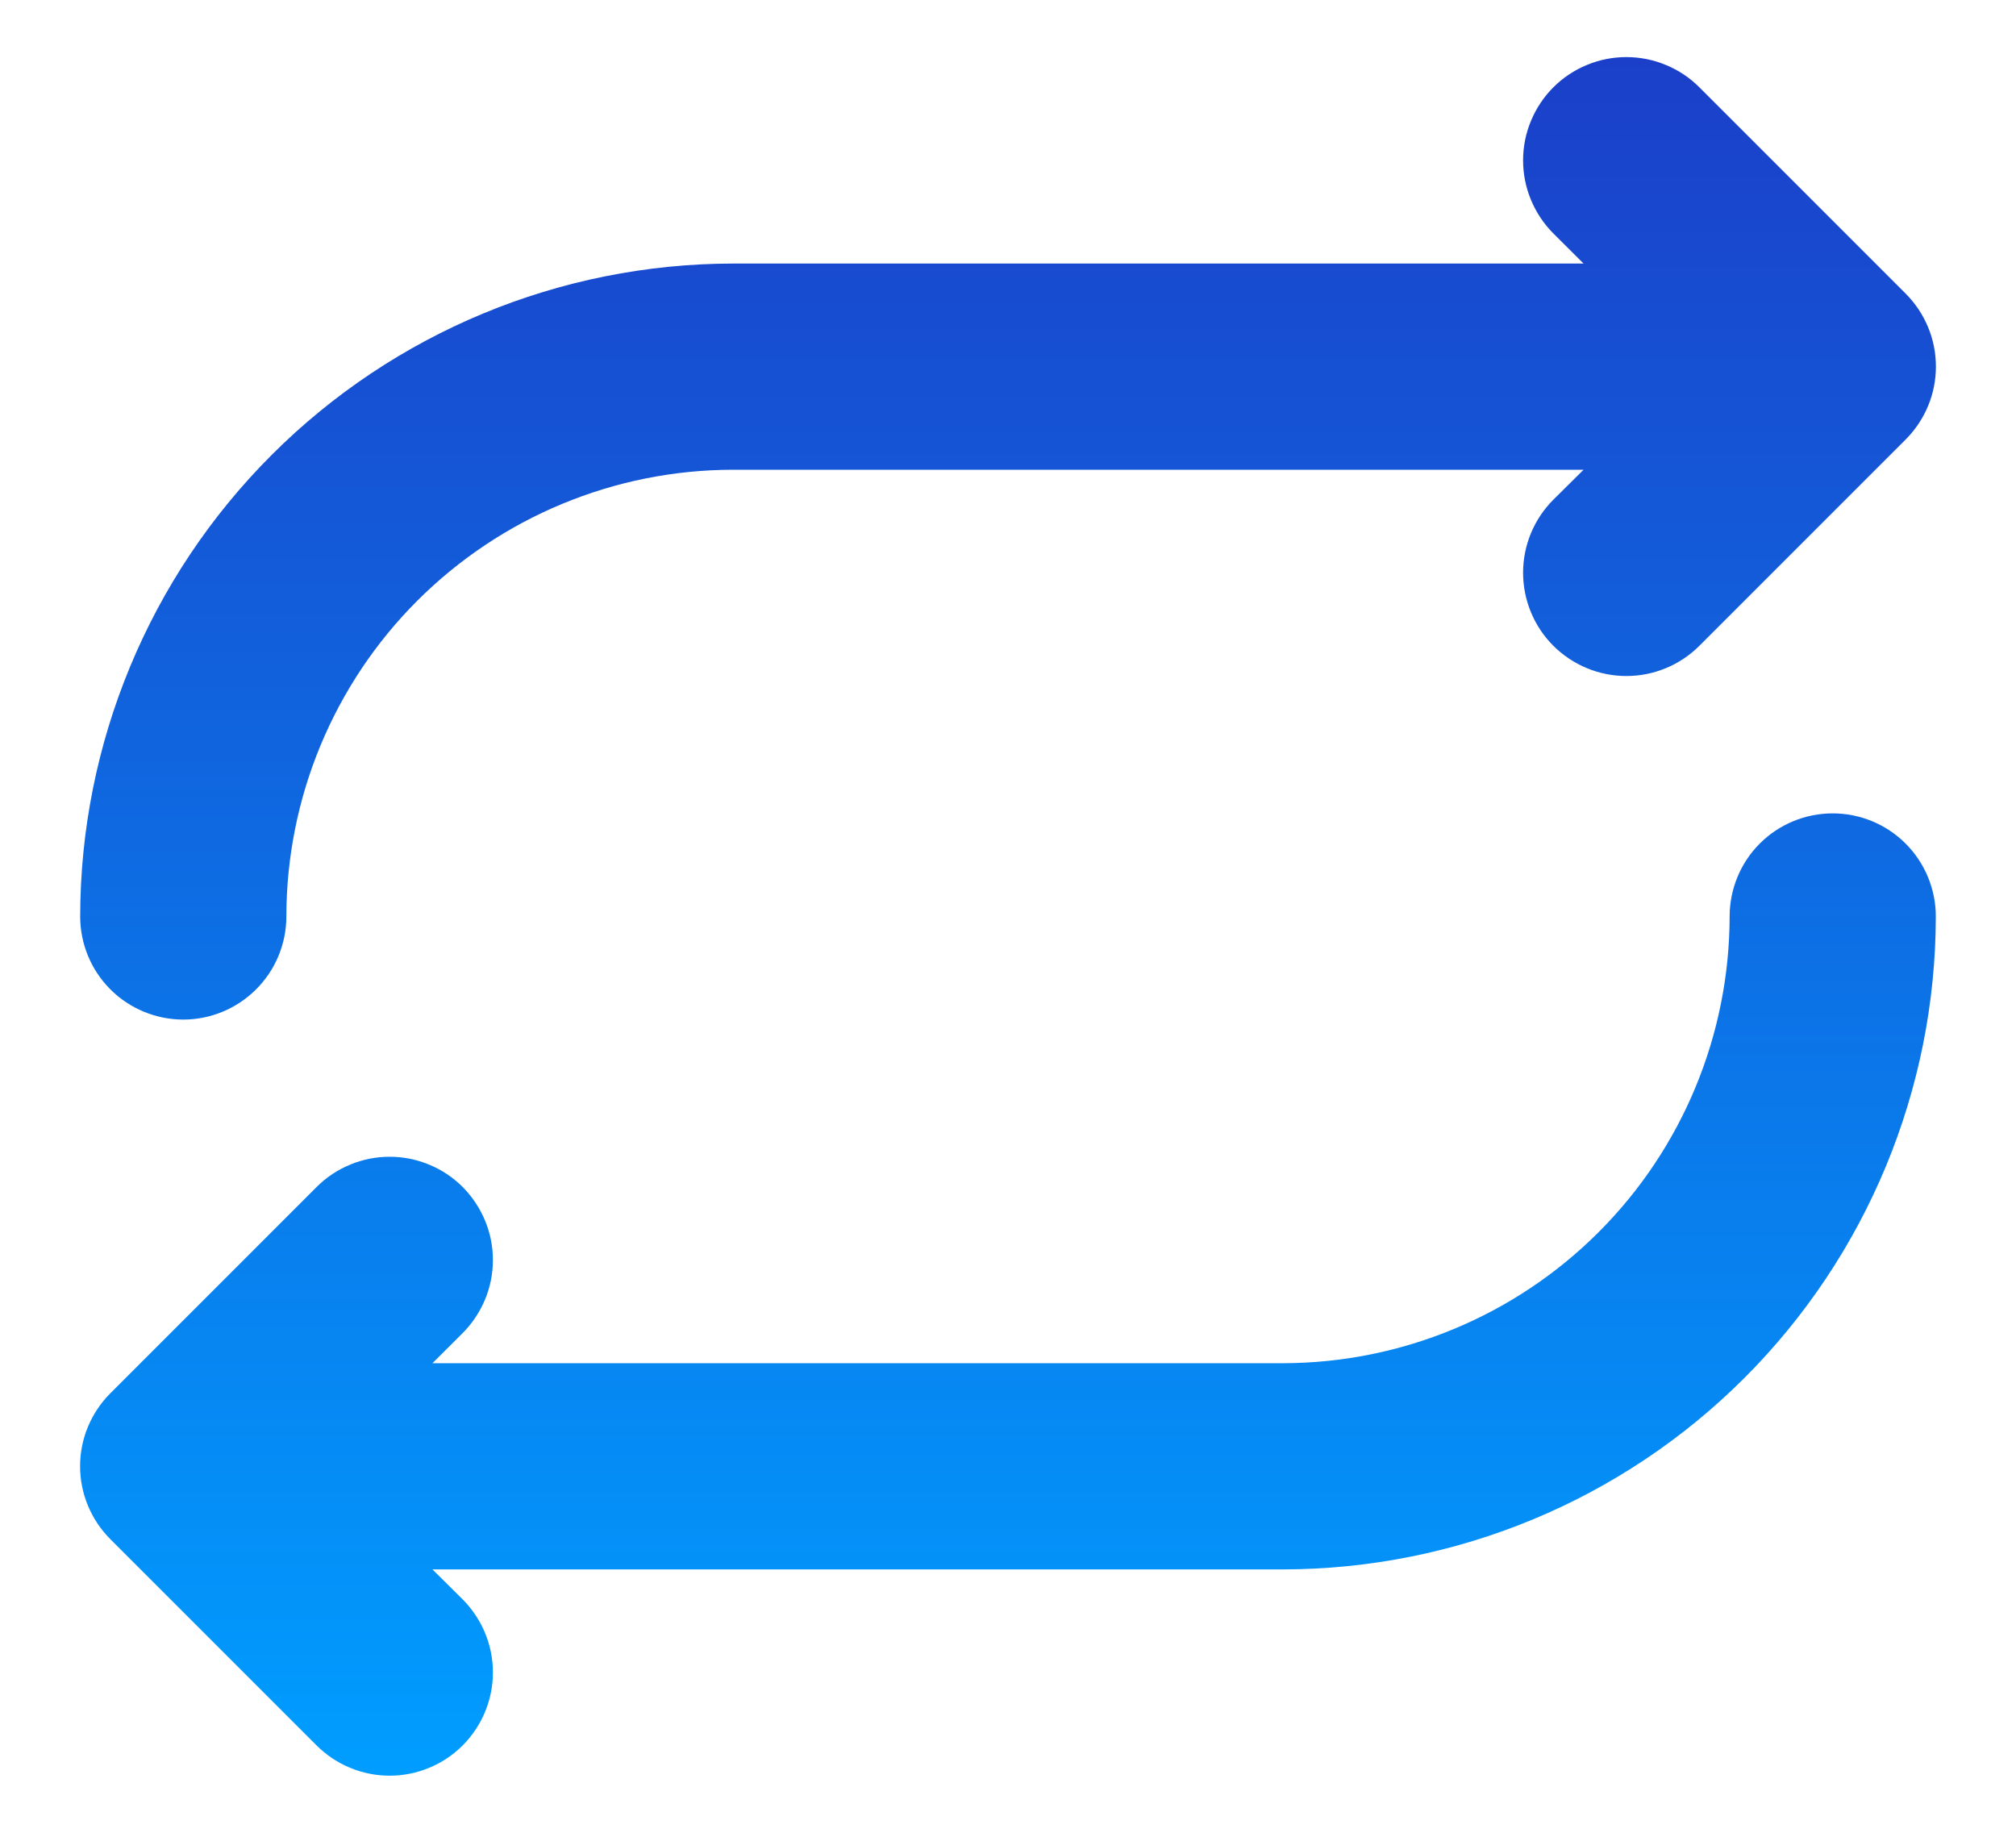 <svg width="22" height="20" viewBox="0 0 22 20" fill="none" xmlns="http://www.w3.org/2000/svg">
<path d="M0.875 10.001C0.877 8.112 1.628 6.301 2.964 4.965C4.3 3.629 6.111 2.878 8 2.876H17.281L16.951 2.547C16.846 2.442 16.764 2.318 16.707 2.181C16.65 2.045 16.621 1.898 16.621 1.75C16.621 1.602 16.65 1.455 16.707 1.319C16.764 1.182 16.846 1.058 16.951 0.953C17.056 0.848 17.18 0.765 17.317 0.709C17.453 0.652 17.6 0.623 17.748 0.623C17.896 0.623 18.043 0.652 18.179 0.709C18.316 0.765 18.44 0.848 18.545 0.953L20.795 3.203C20.9 3.308 20.983 3.432 21.04 3.569C21.097 3.705 21.126 3.852 21.126 4C21.126 4.148 21.097 4.295 21.04 4.431C20.983 4.568 20.9 4.692 20.795 4.797L18.545 7.047C18.334 7.258 18.047 7.377 17.748 7.377C17.449 7.377 17.163 7.258 16.951 7.047C16.74 6.836 16.621 6.549 16.621 6.25C16.621 5.951 16.74 5.664 16.951 5.453L17.281 5.126H8C6.707 5.127 5.468 5.642 4.554 6.555C3.64 7.469 3.126 8.708 3.125 10.001C3.125 10.299 3.006 10.585 2.795 10.796C2.584 11.007 2.298 11.126 2 11.126C1.702 11.126 1.415 11.007 1.204 10.796C0.993 10.585 0.875 10.299 0.875 10.001ZM20 8.876C19.701 8.876 19.415 8.994 19.204 9.205C18.993 9.416 18.875 9.703 18.875 10.001C18.873 11.293 18.359 12.533 17.445 13.446C16.532 14.36 15.292 14.874 14 14.876H4.719L5.049 14.547C5.153 14.442 5.236 14.318 5.293 14.181C5.35 14.044 5.379 13.898 5.379 13.75C5.379 13.602 5.35 13.456 5.293 13.319C5.236 13.182 5.153 13.058 5.049 12.953C4.944 12.848 4.82 12.765 4.683 12.709C4.546 12.652 4.4 12.623 4.252 12.623C4.104 12.623 3.957 12.652 3.821 12.709C3.684 12.765 3.56 12.848 3.455 12.953L1.205 15.203C1.1 15.308 1.017 15.432 0.96 15.569C0.903 15.705 0.874 15.852 0.874 16C0.874 16.148 0.903 16.295 0.96 16.431C1.017 16.568 1.1 16.692 1.205 16.797L3.455 19.047C3.56 19.151 3.684 19.235 3.821 19.291C3.957 19.348 4.104 19.377 4.252 19.377C4.4 19.377 4.546 19.348 4.683 19.291C4.82 19.235 4.944 19.151 5.049 19.047C5.153 18.942 5.236 18.818 5.293 18.681C5.35 18.544 5.379 18.398 5.379 18.25C5.379 18.102 5.35 17.956 5.293 17.819C5.236 17.682 5.153 17.558 5.049 17.453L4.719 17.126H14C15.889 17.124 17.7 16.373 19.036 15.037C20.372 13.701 21.123 11.89 21.125 10.001C21.125 9.703 21.006 9.416 20.795 9.205C20.584 8.994 20.298 8.876 20 8.876Z" fill="url(#paint0_linear_2047_1170)"/>
<defs>
<linearGradient id="paint0_linear_2047_1170" x1="11" y1="0.623" x2="11" y2="19.377" gradientUnits="userSpaceOnUse">
<stop stop-color="#1B3FC9"/>
<stop offset="1" stop-color="#009DFF"/>
</linearGradient>
</defs>
</svg>
